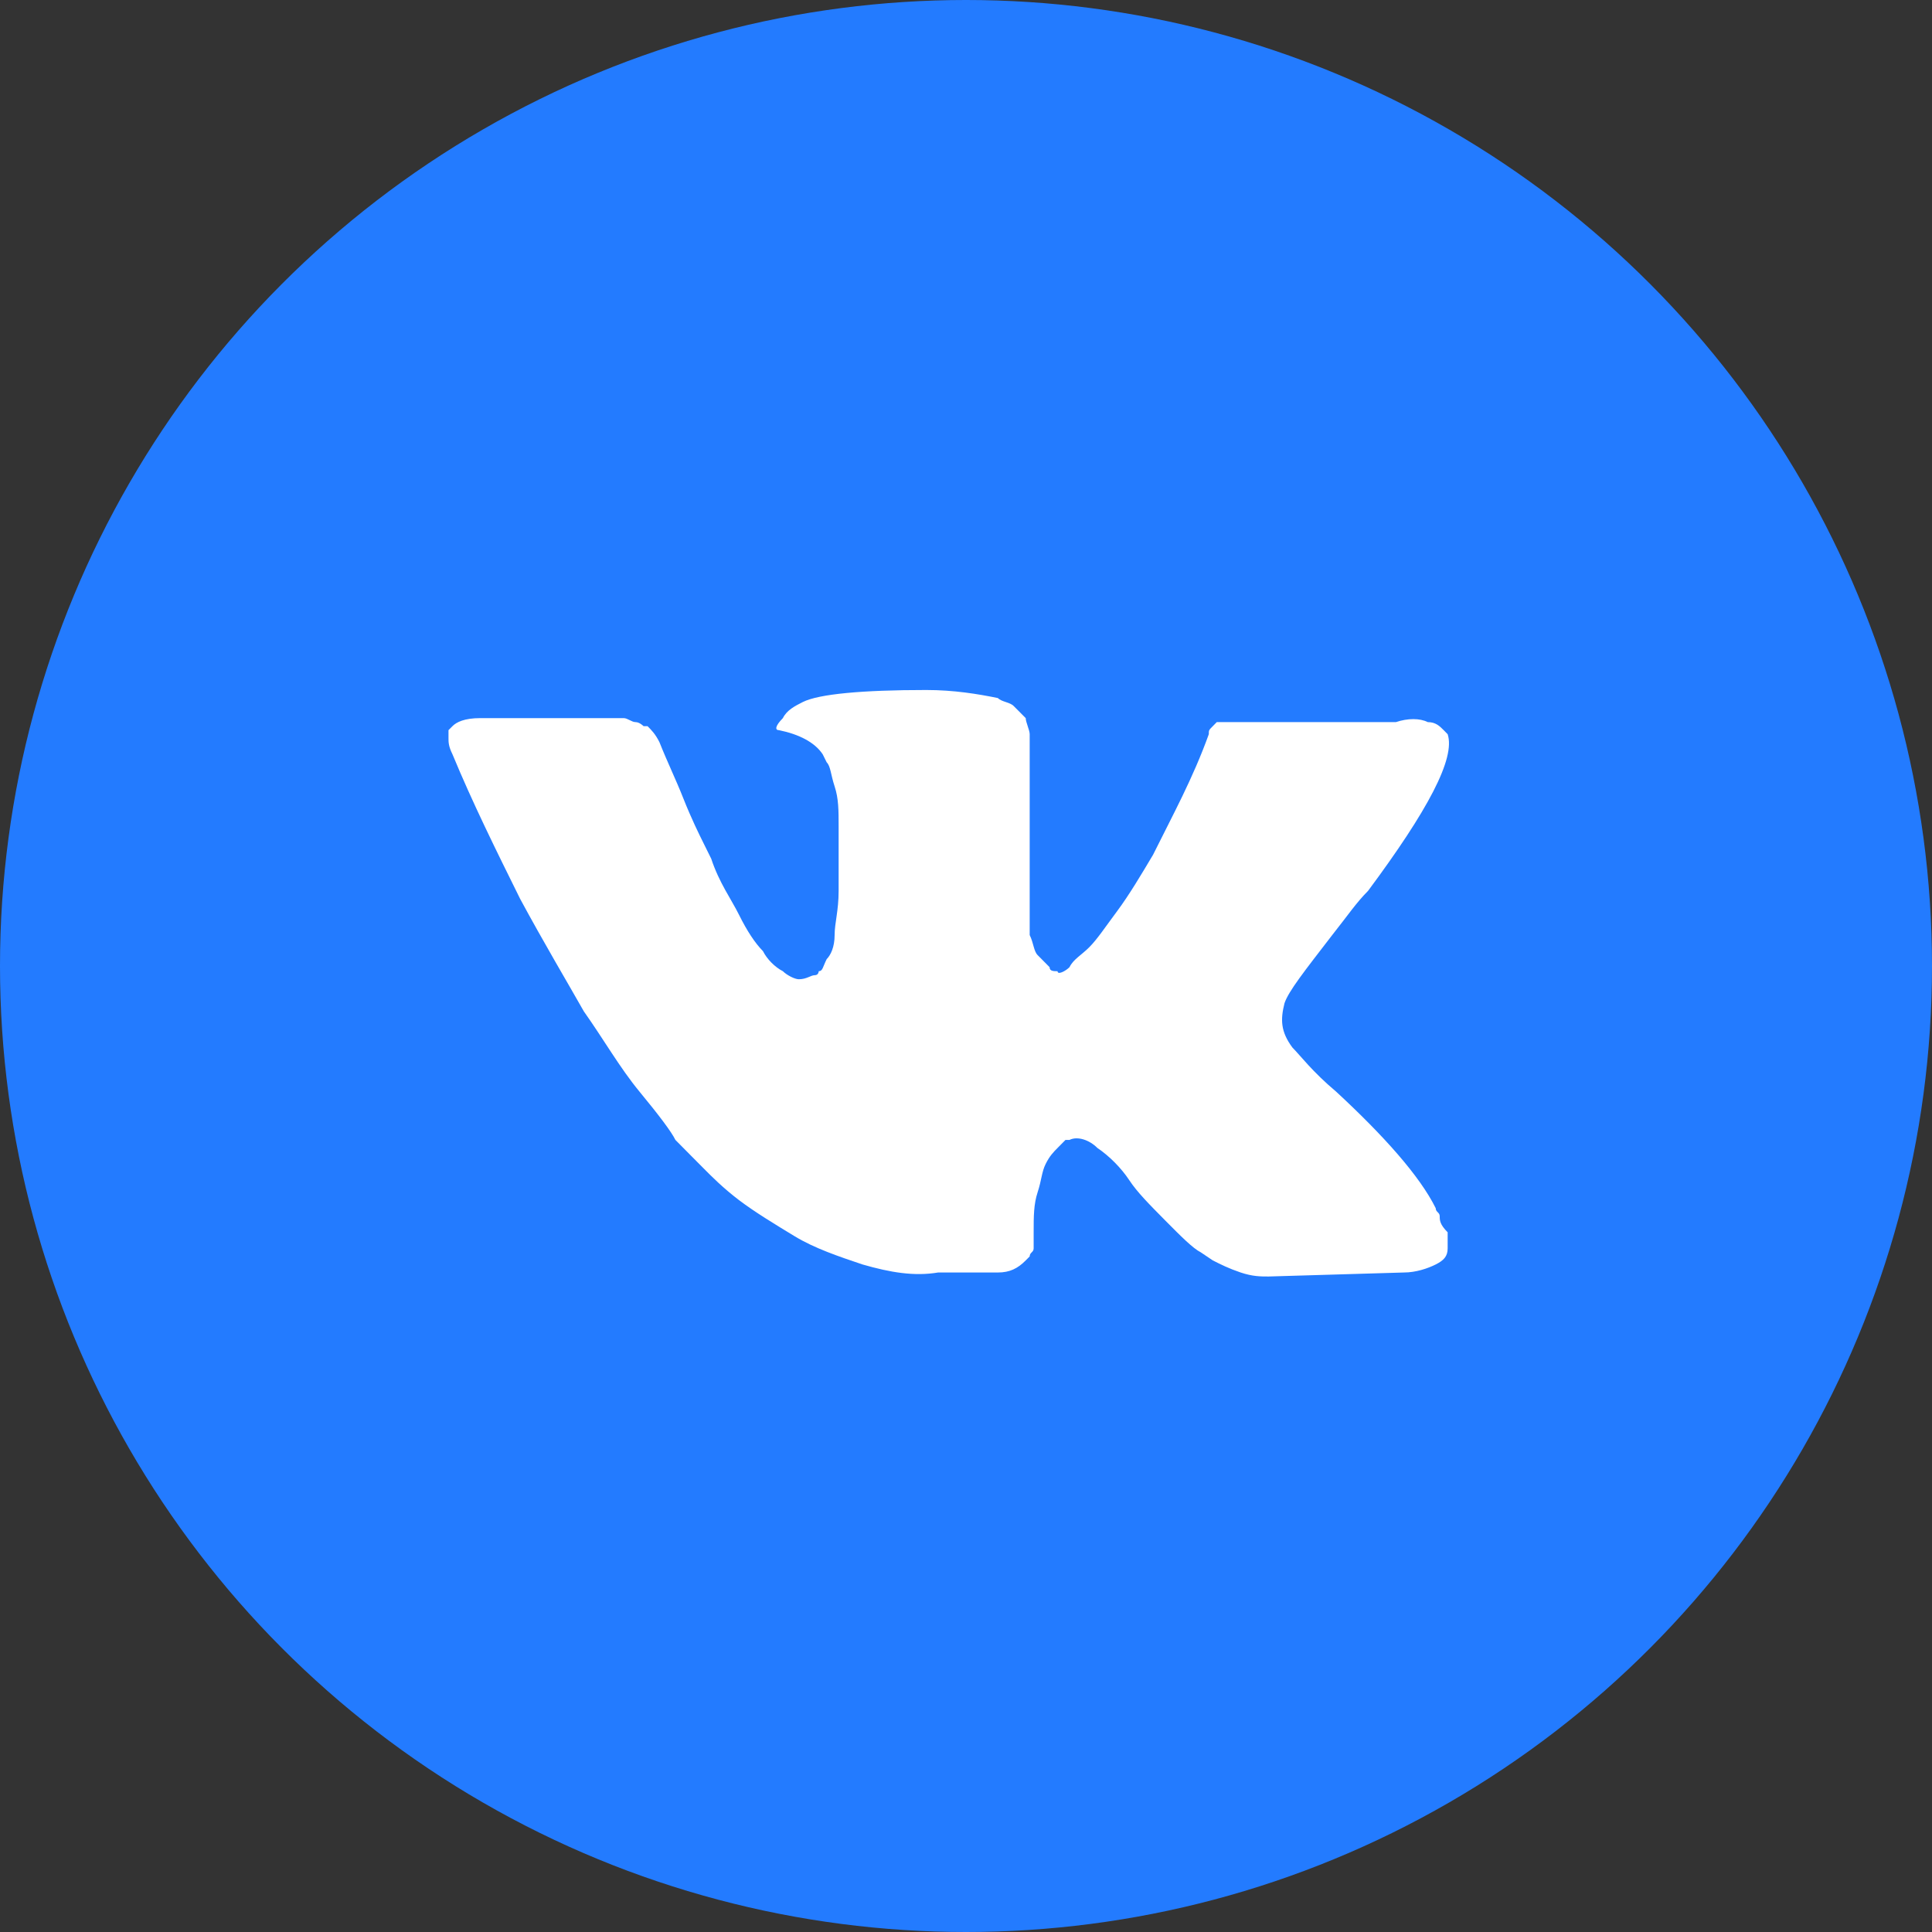 <?xml version="1.0" encoding="UTF-8"?> <svg xmlns="http://www.w3.org/2000/svg" width="56" height="56" viewBox="0 0 56 56" fill="none"><rect x="0" y="0" width="56" height="56" fill="#333333" stroke="none"/> <circle cx="28" cy="28" r="28" fill="#237BFF"></circle> <path d="M41.731 35.253C41.731 35.137 41.615 35.137 41.615 35.02C41.154 34.089 40.115 32.925 38.731 31.644C38.038 31.062 37.692 30.596 37.461 30.363C37.115 29.897 37.115 29.548 37.231 29.082C37.346 28.733 37.808 28.151 38.615 27.103C39.077 26.52 39.307 26.171 39.654 25.822C41.385 23.493 42.192 21.979 41.961 21.281L41.846 21.164C41.731 21.048 41.615 20.931 41.385 20.931C41.154 20.815 40.808 20.815 40.461 20.931H36.077C35.961 20.931 35.961 20.931 35.731 20.931C35.615 20.931 35.5 20.931 35.5 20.931H35.385H35.269L35.154 21.048C35.038 21.164 35.038 21.164 35.038 21.281C34.577 22.562 34 23.61 33.423 24.774C33.077 25.356 32.731 25.938 32.385 26.404C32.038 26.87 31.808 27.219 31.577 27.452C31.346 27.685 31.115 27.801 31 28.034C30.884 28.151 30.654 28.267 30.654 28.151C30.538 28.151 30.423 28.151 30.423 28.034C30.308 27.918 30.192 27.801 30.077 27.685C29.962 27.569 29.961 27.336 29.846 27.103C29.846 26.87 29.846 26.637 29.846 26.52C29.846 26.404 29.846 26.055 29.846 25.822C29.846 25.473 29.846 25.24 29.846 25.123C29.846 24.774 29.846 24.308 29.846 23.843C29.846 23.377 29.846 23.027 29.846 22.794C29.846 22.562 29.846 22.212 29.846 21.979C29.846 21.63 29.846 21.397 29.846 21.281C29.846 21.164 29.731 20.931 29.731 20.815C29.615 20.699 29.5 20.582 29.384 20.466C29.269 20.349 29.038 20.349 28.923 20.233C28.346 20.116 27.654 20 26.846 20C25 20 23.731 20.116 23.269 20.349C23.038 20.466 22.808 20.582 22.692 20.815C22.462 21.048 22.462 21.164 22.577 21.164C23.154 21.281 23.615 21.514 23.846 21.863L23.962 22.096C24.077 22.212 24.077 22.445 24.192 22.794C24.308 23.144 24.308 23.493 24.308 23.959C24.308 24.657 24.308 25.356 24.308 25.822C24.308 26.404 24.192 26.753 24.192 27.103C24.192 27.452 24.077 27.685 23.962 27.801C23.846 28.034 23.846 28.151 23.731 28.151C23.731 28.151 23.731 28.267 23.615 28.267C23.5 28.267 23.385 28.384 23.154 28.384C23.038 28.384 22.808 28.267 22.692 28.151C22.462 28.034 22.231 27.801 22.115 27.569C21.885 27.336 21.654 26.986 21.423 26.52C21.192 26.055 20.846 25.589 20.615 24.89L20.385 24.425C20.269 24.192 20.038 23.726 19.808 23.144C19.577 22.562 19.346 22.096 19.115 21.514C19 21.281 18.885 21.164 18.769 21.048H18.654C18.654 21.048 18.538 20.931 18.423 20.931C18.308 20.931 18.192 20.815 18.077 20.815H13.923C13.461 20.815 13.231 20.931 13.115 21.048L13 21.164C13 21.164 13 21.281 13 21.397C13 21.514 13 21.63 13.115 21.863C13.692 23.26 14.385 24.657 15.077 26.055C15.769 27.336 16.462 28.5 16.923 29.315C17.5 30.13 17.962 30.945 18.538 31.644C19.115 32.343 19.462 32.808 19.577 33.041C19.808 33.274 19.923 33.39 20.038 33.507L20.385 33.856C20.615 34.089 20.962 34.438 21.423 34.788C21.885 35.137 22.462 35.486 23.038 35.836C23.615 36.185 24.308 36.418 25 36.651C25.808 36.884 26.5 37 27.192 36.884H28.923C29.269 36.884 29.5 36.767 29.731 36.534L29.846 36.418C29.846 36.301 29.961 36.301 29.961 36.185C29.961 36.069 29.961 35.952 29.961 35.719C29.961 35.253 29.962 34.904 30.077 34.555C30.192 34.206 30.192 33.973 30.308 33.74C30.423 33.507 30.538 33.39 30.654 33.274C30.769 33.157 30.884 33.041 30.884 33.041H31C31.231 32.925 31.577 33.041 31.808 33.274C32.154 33.507 32.5 33.856 32.731 34.206C32.961 34.555 33.308 34.904 33.769 35.37C34.231 35.836 34.577 36.185 34.808 36.301L35.154 36.534C35.385 36.651 35.615 36.767 35.961 36.884C36.308 37 36.538 37 36.769 37L40.692 36.884C41.038 36.884 41.385 36.767 41.615 36.651C41.846 36.534 41.961 36.418 41.961 36.185C41.961 36.069 41.961 35.836 41.961 35.719C41.731 35.486 41.731 35.37 41.731 35.253Z" fill="white"></path> </svg> 